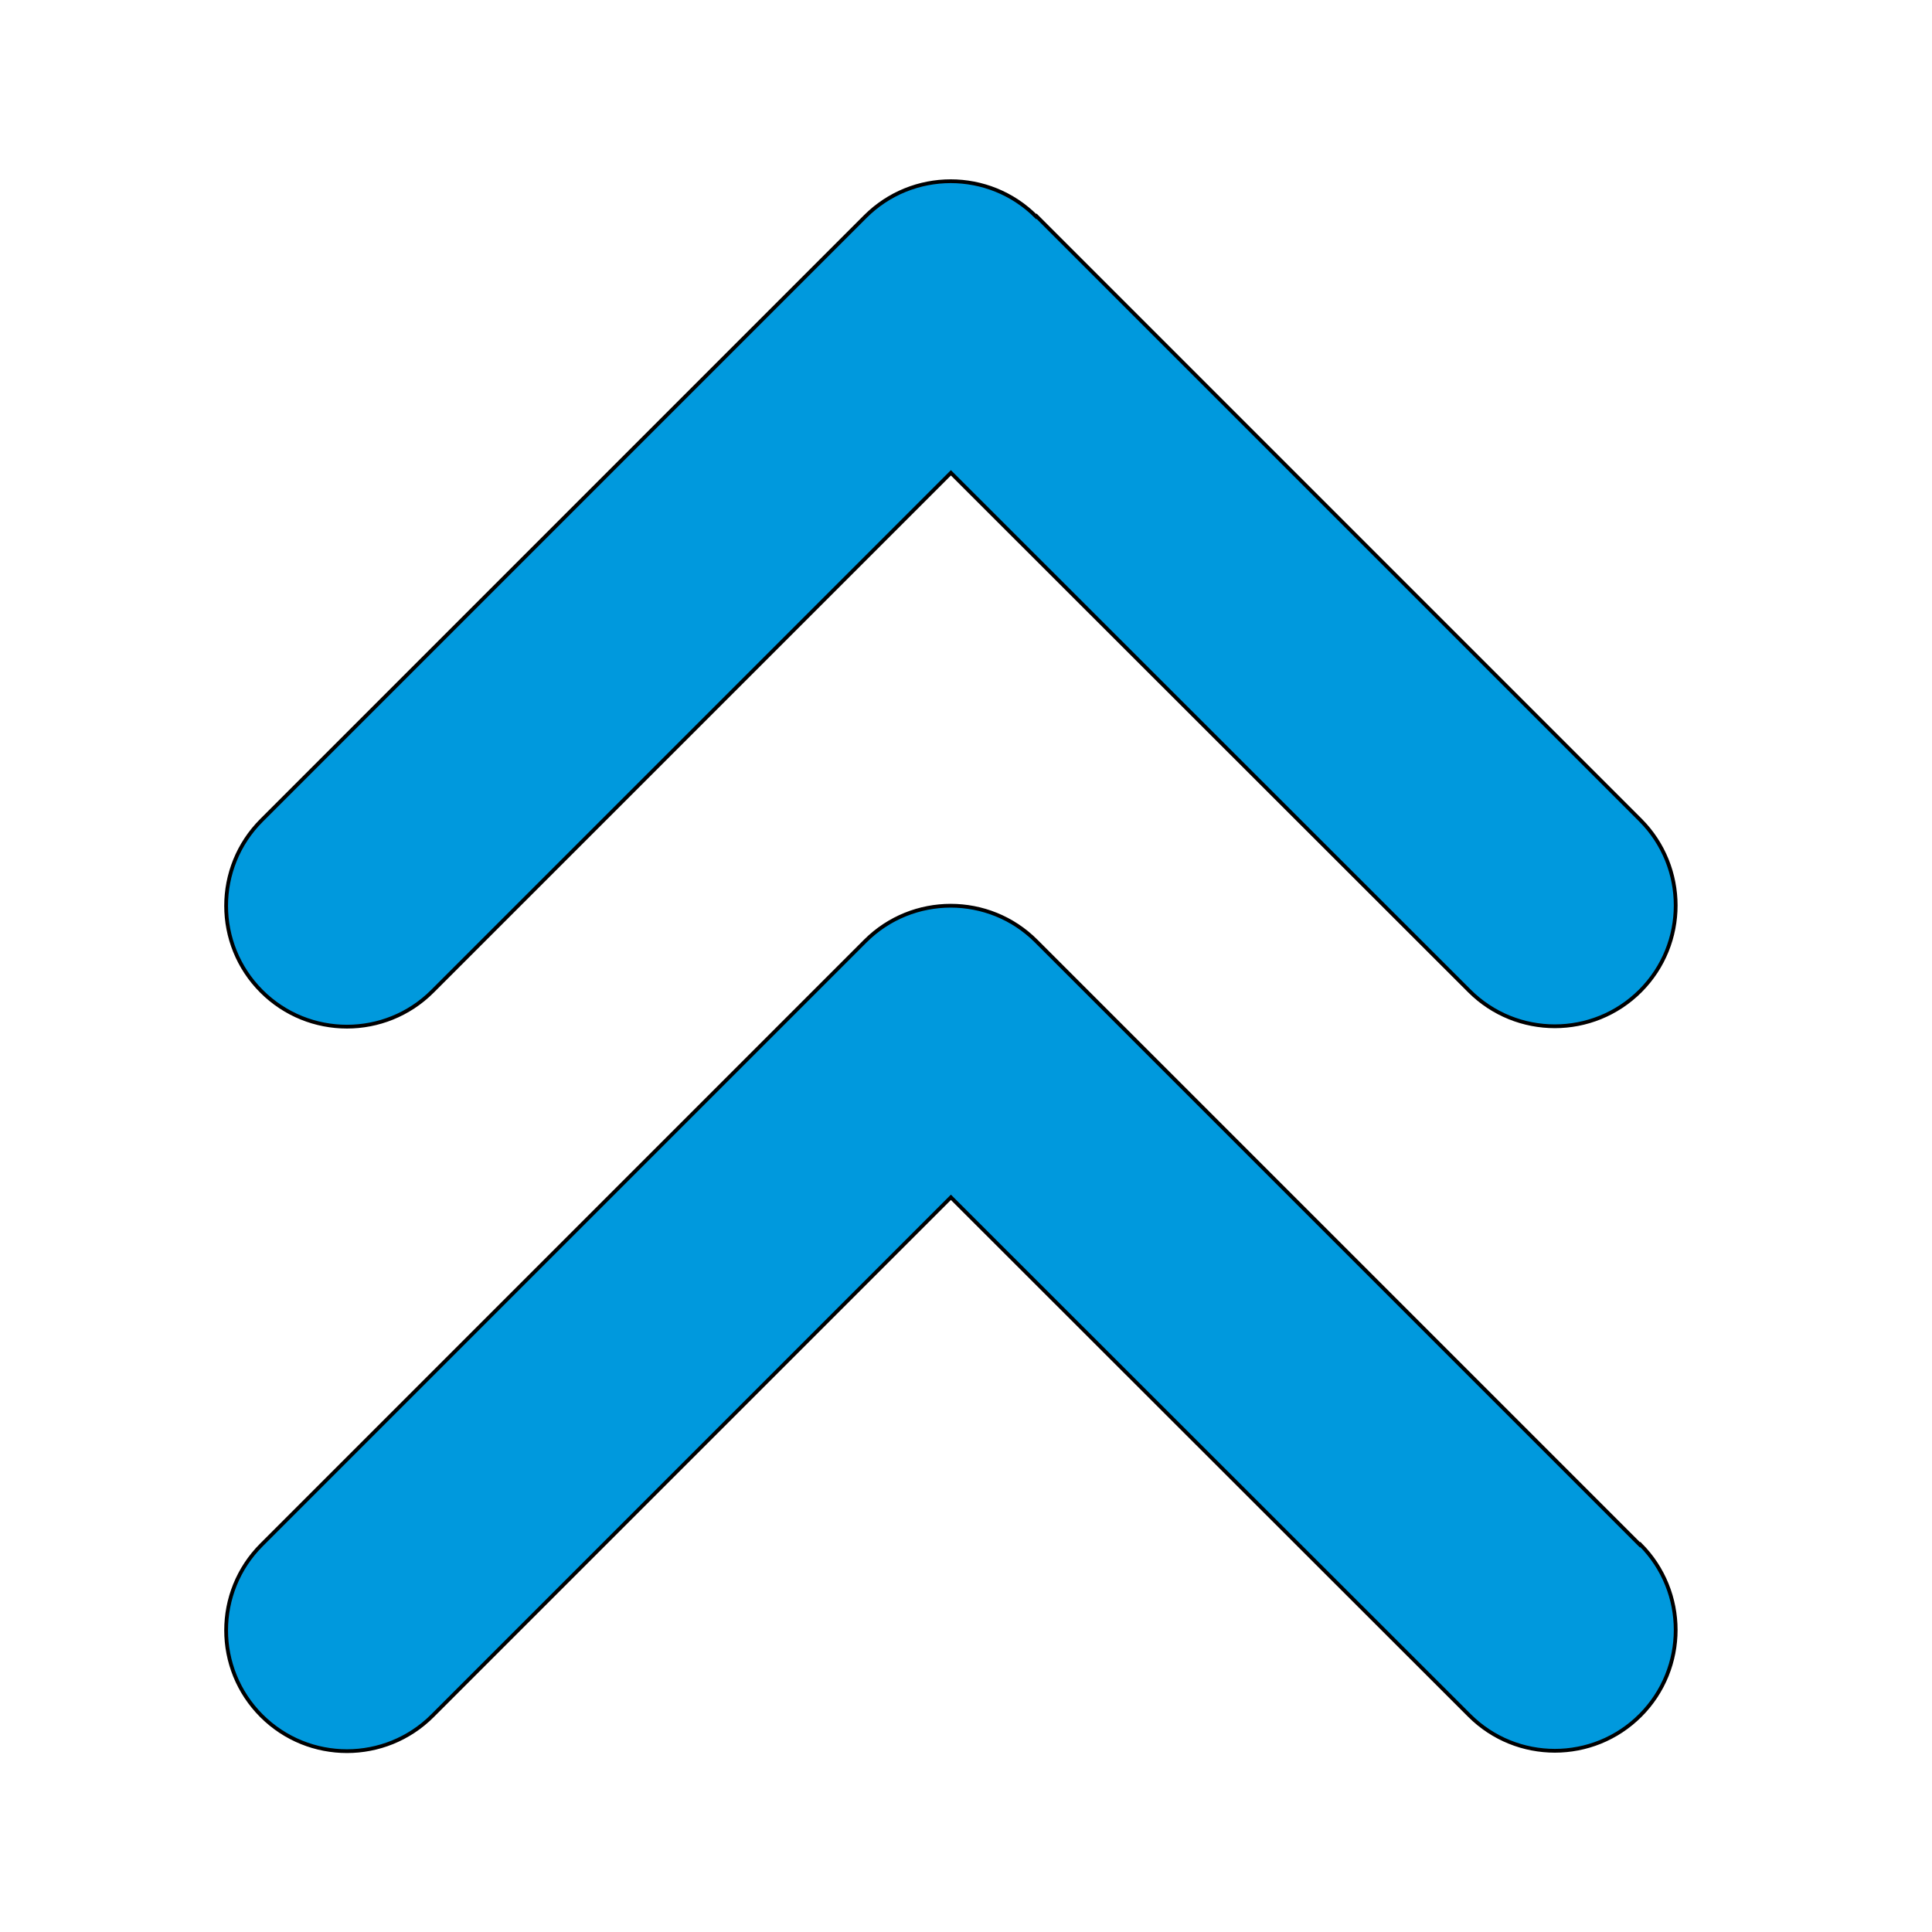 <?xml version="1.0" encoding="utf-8"?>
<!-- Generator: Adobe Illustrator 23.0.1, SVG Export Plug-In . SVG Version: 6.00 Build 0)  -->
<svg version="1.1" id="Layer_1" xmlns="http://www.w3.org/2000/svg" xmlns:xlink="http://www.w3.org/1999/xlink" x="0px" y="0px"
	 viewBox="0 0 512 512" style="enable-background:new 0 0 512 512;" xml:space="preserve">
<style type="text/css">
	.st0{fill:#0099DD;stroke:#000000;stroke-miterlimit:10;}
</style>
<path class="st0" d="M274.6,57.4c-12.5-12.5-32.8-12.5-45.3,0l-160,160c-12.5,12.5-12.5,32.8,0,45.3c12.5,12.5,32.8,12.5,45.3,0
	L252,125.3l137.4,137.3c12.5,12.5,32.8,12.5,45.3,0c12.5-12.5,12.5-32.8,0-45.3l-160-160L274.6,57.4z M434.6,409.4l-160-160
	c-12.5-12.5-32.8-12.5-45.3,0l-160,160c-12.5,12.5-12.5,32.8,0,45.3s32.8,12.5,45.3,0L252,317.3l137.4,137.3
	c12.5,12.5,32.8,12.5,45.3,0s12.5-32.8,0-45.3L434.6,409.4z"/>
</svg>
